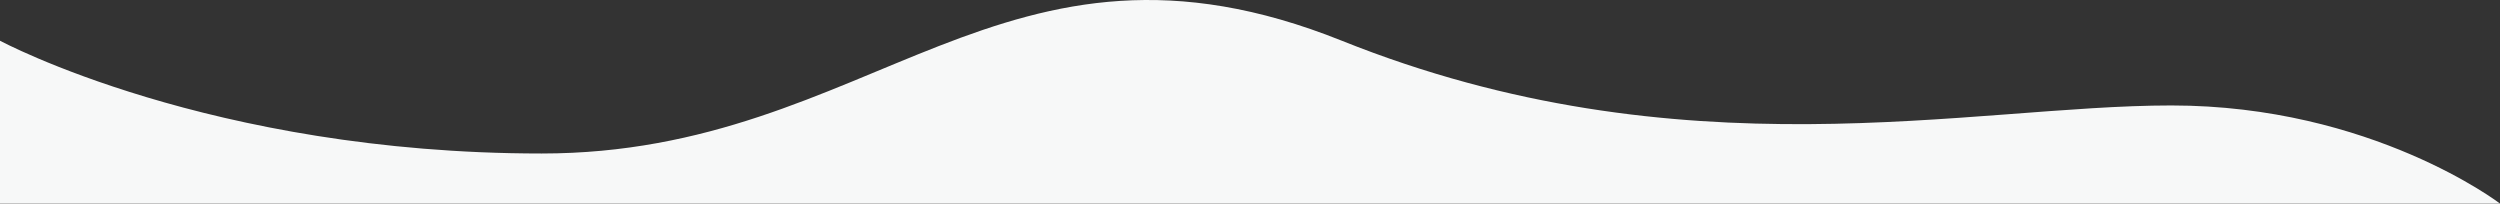 <?xml version="1.0" encoding="utf-8"?>
<svg xmlns="http://www.w3.org/2000/svg" fill="none" height="100%" overflow="visible" preserveAspectRatio="none" style="display: block;" viewBox="0 0 393 32" width="100%">
<rect x="0" y="0" width="393" height="32" fill="#333333" stroke="none"/>
<g id="Frame 6902">
<path d="M85.15 24.131C137.345 24.131 157.507 -15.002 210.93 6.401C264.354 27.803 309.794 16.577 341.316 16.577C372.838 16.577 393 32 393 32H0V6.401C0 6.401 32.955 24.131 85.15 24.131Z" fill="#F7F8F8" id="Rectangle 2"/>
</g>
</svg>